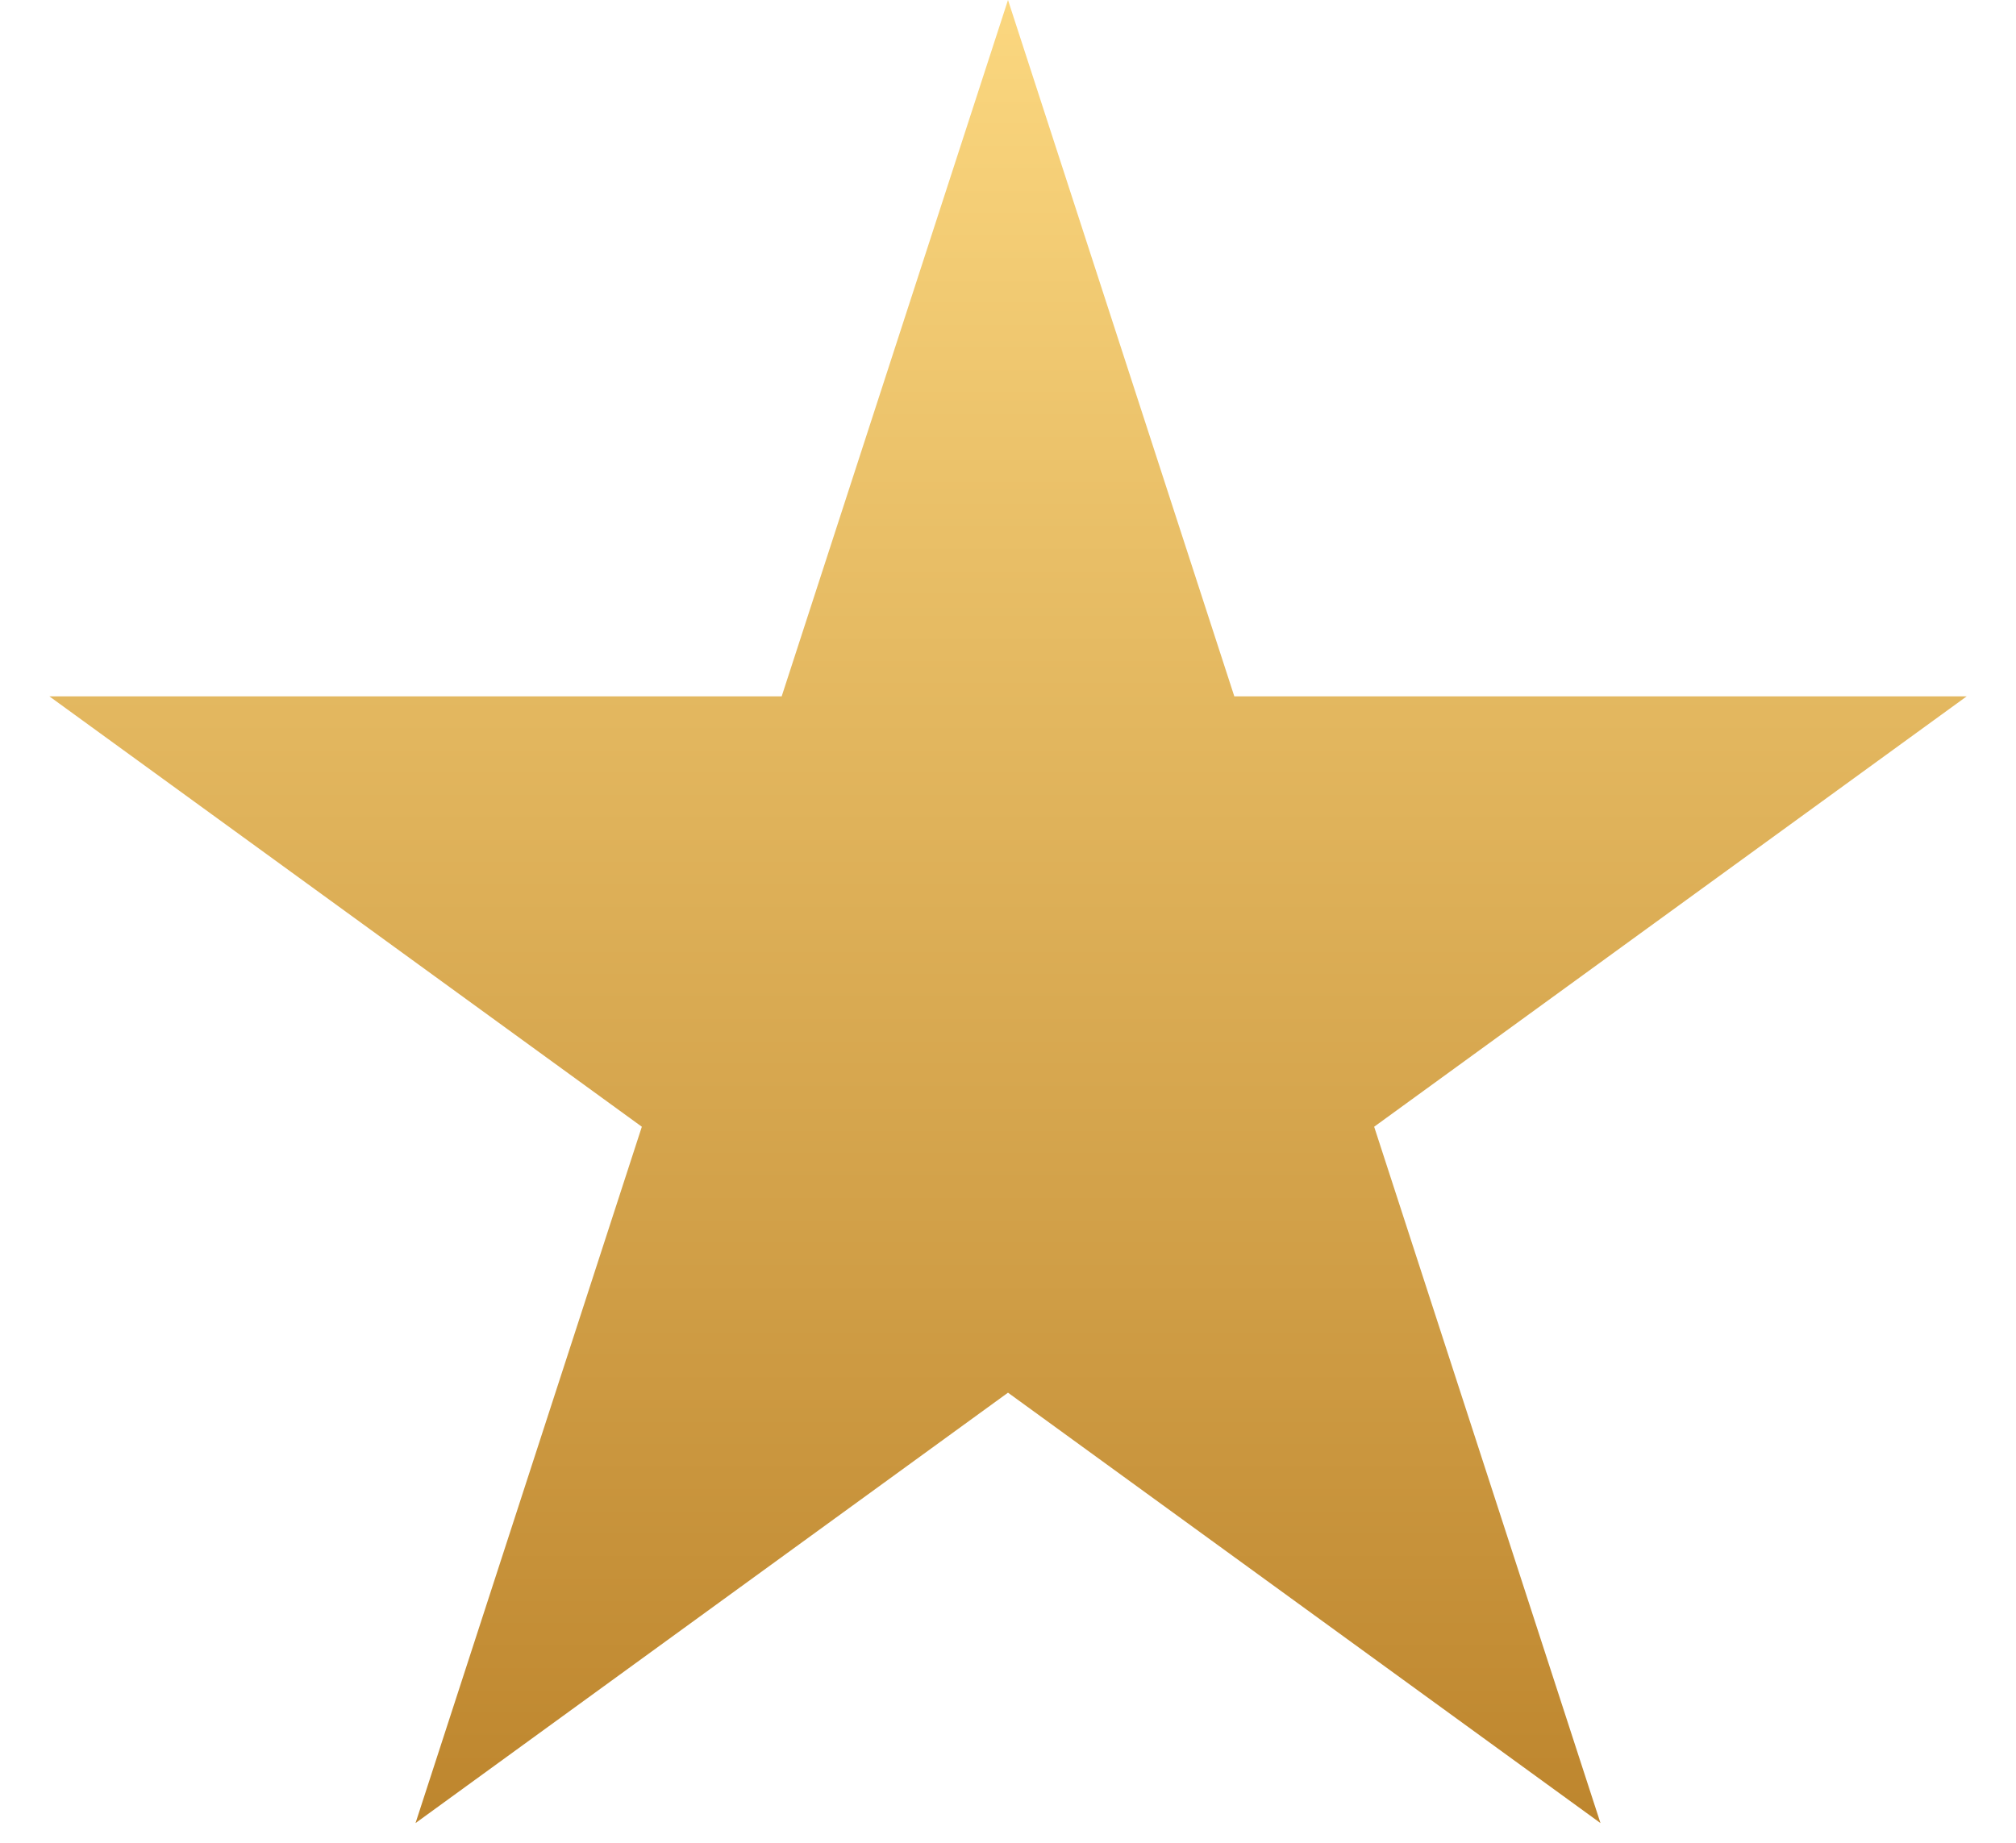 <?xml version="1.0" encoding="UTF-8"?> <svg xmlns="http://www.w3.org/2000/svg" width="35" height="32" viewBox="0 0 35 32" fill="none"> <path d="M17.5 0L21.429 12.092L34.144 12.092L23.857 19.566L27.786 31.658L17.5 24.184L7.214 31.658L11.143 19.566L0.857 12.092L13.571 12.092L17.5 0Z" fill="url(#paint0_linear_58_18)"></path> <defs> <linearGradient id="paint0_linear_58_18" x1="17.5" y1="0" x2="17.5" y2="35" gradientUnits="userSpaceOnUse"> <stop stop-color="#FBD77F"></stop> <stop offset="1" stop-color="#B77D25"></stop> </linearGradient> </defs> </svg> 